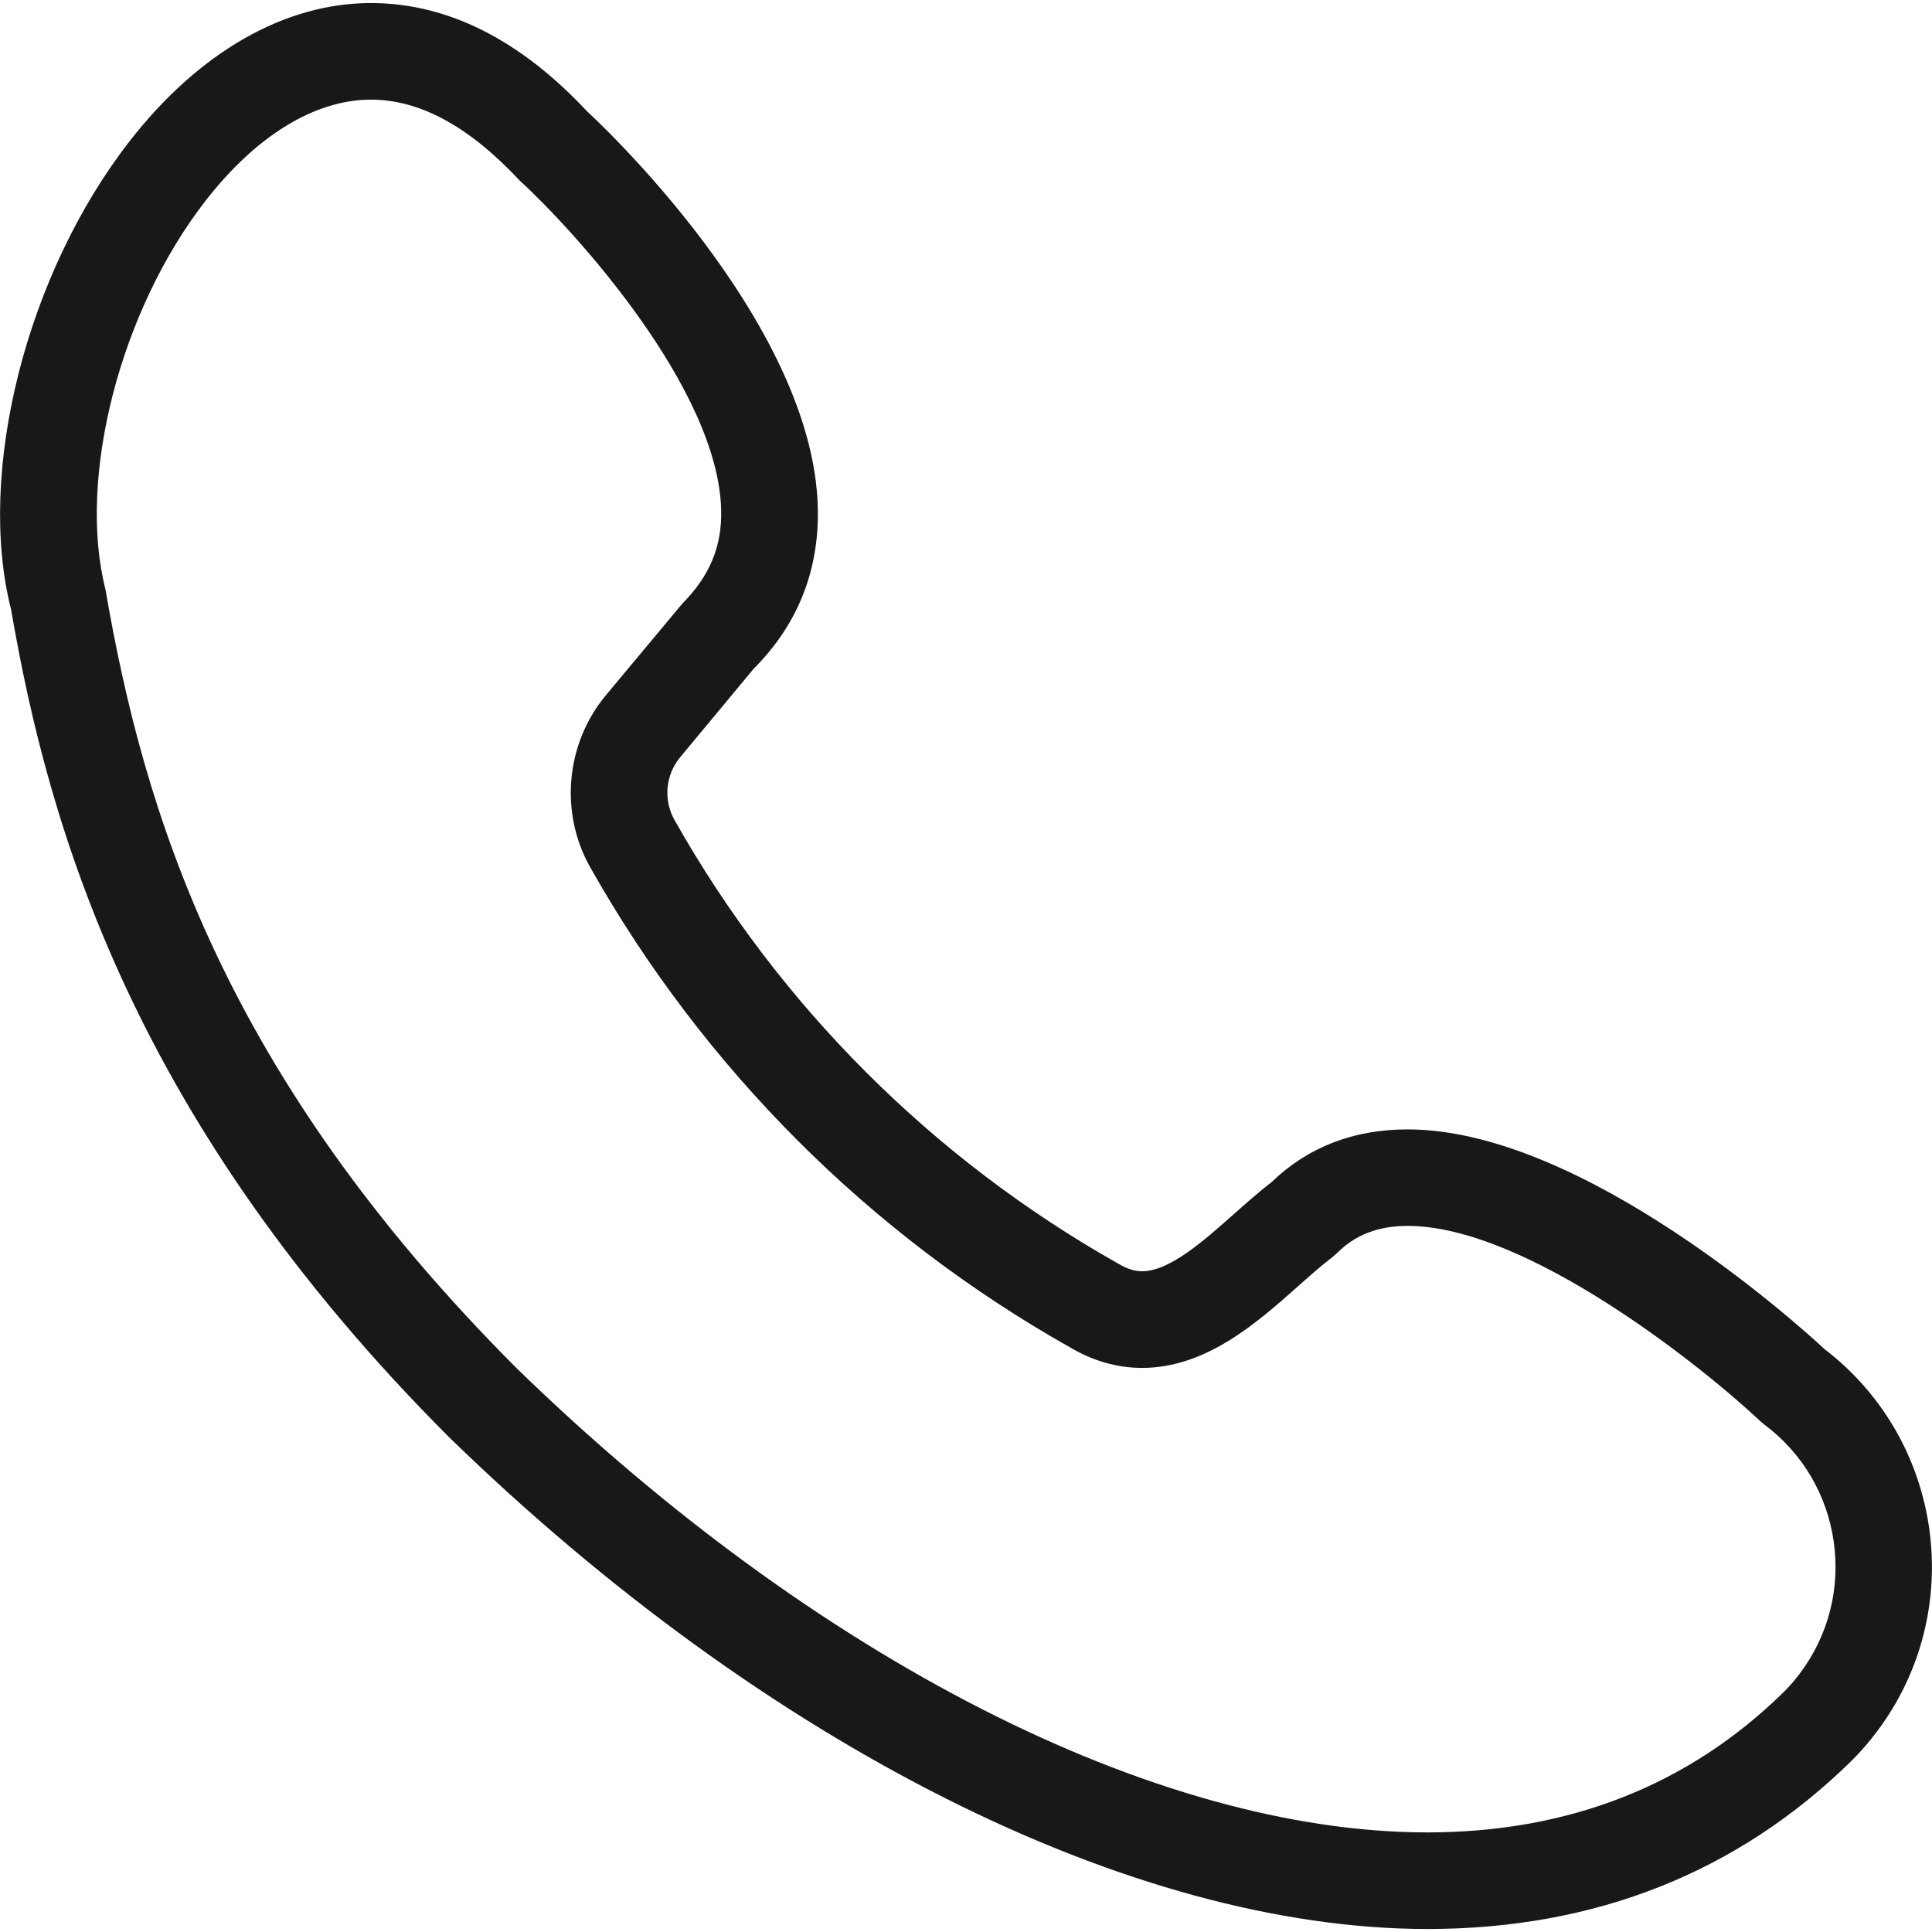<?xml version="1.0" encoding="utf-8"?>
<!-- Generator: Adobe Illustrator 15.0.0, SVG Export Plug-In . SVG Version: 6.00 Build 0)  -->
<!DOCTYPE svg PUBLIC "-//W3C//DTD SVG 1.1//EN" "http://www.w3.org/Graphics/SVG/1.1/DTD/svg11.dtd">
<svg version="1.1" id="Vrstva_1" xmlns="http://www.w3.org/2000/svg" xmlns:xlink="http://www.w3.org/1999/xlink" x="0px" y="0px"
	 width="40px" height="40px" viewBox="0 0 40 40" enable-background="new 0 0 40 40" xml:space="preserve">
<path fill="#1A171B" d="M29.557,39.938c-6.127,0-13.698-3.803-20.25-10.173c-6.561-6.562-8.297-12.61-9.078-17.148
	C-0.49,9.789,0.537,5.679,2.685,2.921C4.12,1.078,5.894,0.063,7.68,0.063c1.581,0,3.088,0.756,4.479,2.247
	c0.137,0.122,4.688,4.329,4.773,8.21c0.029,1.297-0.419,2.417-1.33,3.328l-1.521,1.831c-0.302,0.362-0.35,0.884-0.118,1.295
	c2.168,3.844,5.346,7.021,9.188,9.188c0.189,0.111,0.34,0.158,0.496,0.158c0.567,0,1.279-0.633,1.907-1.191
	c0.267-0.236,0.525-0.465,0.774-0.656c0.749-0.723,1.695-1.09,2.815-1.09c3.626,0,8.124,4.076,8.633,4.55
	c2.464,1.886,2.956,5.422,1.09,7.909c-0.162,0.217-0.338,0.422-0.529,0.611C35.981,38.766,33.028,39.937,29.557,39.938z
	 M7.678,2.063c-1.156,0-2.369,0.742-3.417,2.087C2.49,6.423,1.597,9.885,2.183,12.202c0.792,4.585,2.41,10.022,8.526,16.138
	c6.179,6.007,13.229,9.598,18.847,9.598c2.93-0.001,5.412-0.979,7.376-2.908c0.119-0.117,0.232-0.249,0.336-0.388
	c0.588-0.785,0.836-1.752,0.697-2.726c-0.14-0.972-0.647-1.83-1.434-2.42l-0.086-0.072c-1.193-1.123-4.833-4.043-7.302-4.043
	c-0.604,0-1.081,0.183-1.454,0.556l-0.105,0.093c-0.227,0.17-0.459,0.379-0.702,0.594c-0.851,0.756-1.908,1.697-3.236,1.697l0,0
	c-0.517,0-1.021-0.145-1.499-0.429c-4.141-2.335-7.581-5.774-9.928-9.937c-0.637-1.129-0.507-2.56,0.323-3.558l1.583-1.898
	c0.578-0.583,0.822-1.194,0.806-1.934c-0.054-2.512-3.036-5.788-4.181-6.837C9.697,2.604,8.683,2.063,7.678,2.063z"/>
</svg>

